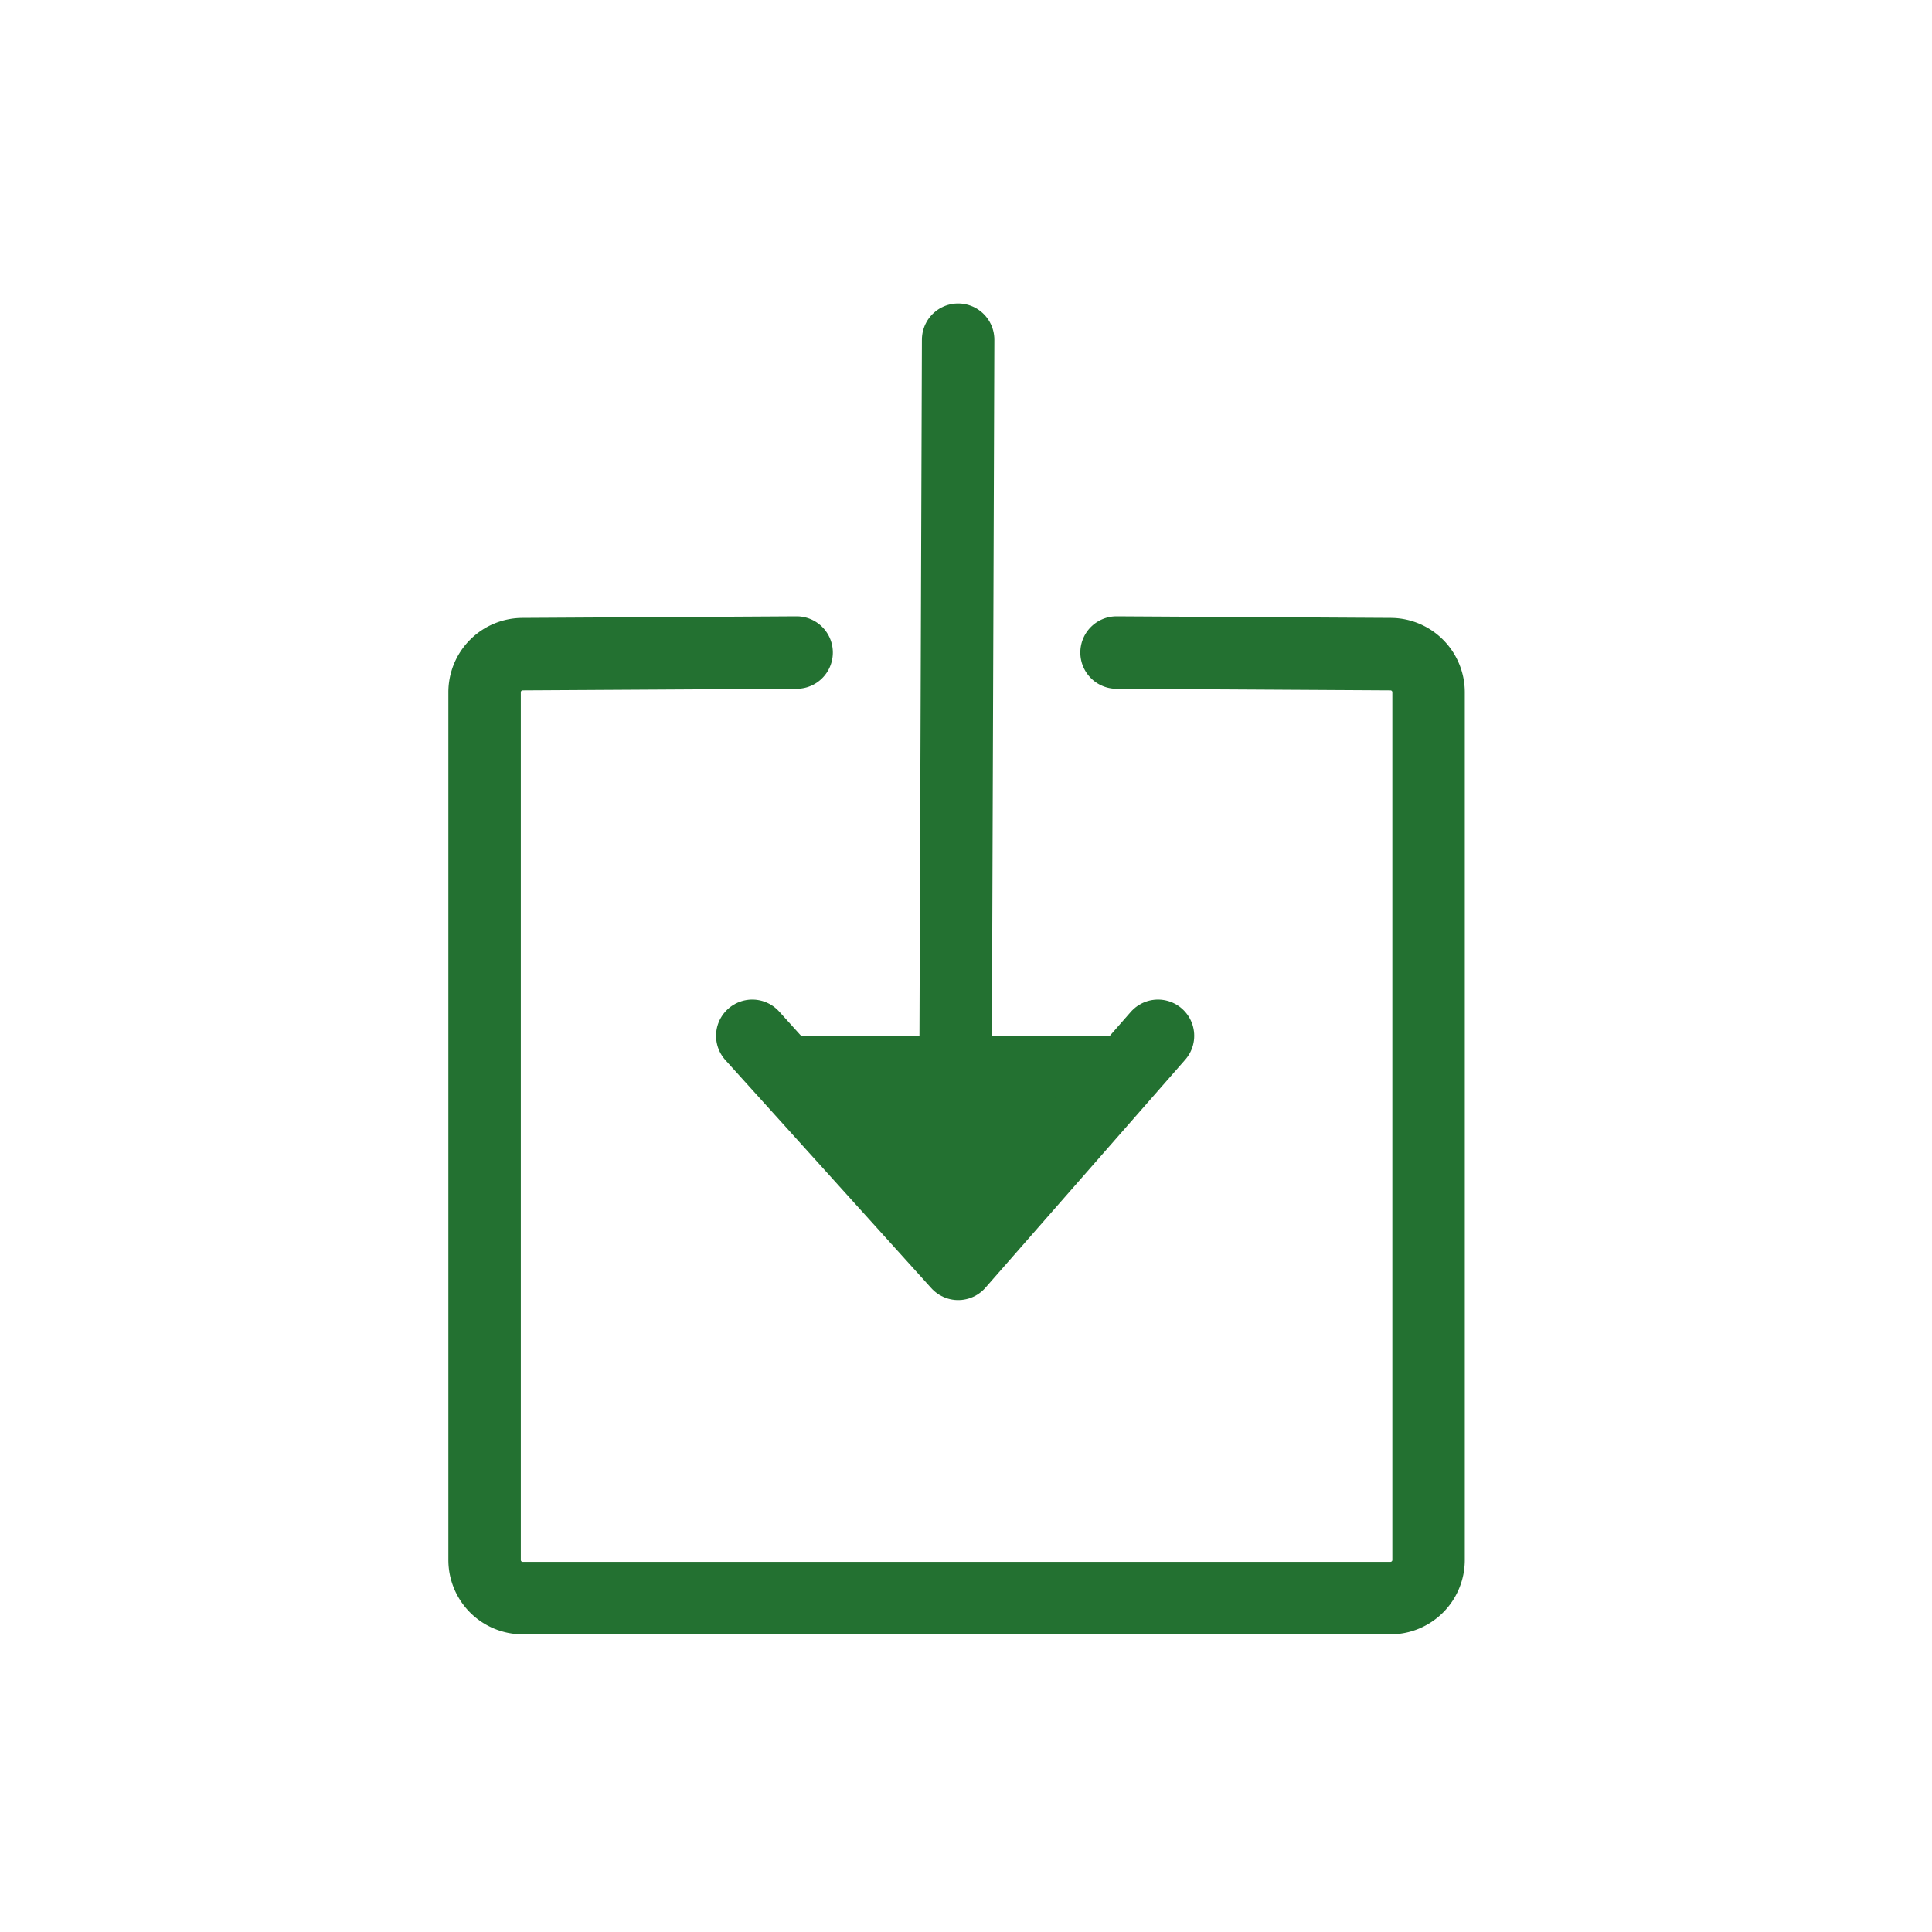 <svg id="icon_download" data-name="icon / download" xmlns="http://www.w3.org/2000/svg" width="40" height="40" viewBox="0 0 40 40">
  <rect id="container" width="40" height="40" fill="none"/>
  <path id="Stroke_1" data-name="Stroke 1" d="M13.084,0l5.673.033a.789.789,0,0,1,.787.787V18.79a.789.789,0,0,1-.787.787H.787A.789.789,0,0,1,0,18.79V.82A.789.789,0,0,1,.787.033L6.46,0" transform="translate(10.033 13.51)" fill="none" stroke="#237131" stroke-linecap="round" stroke-linejoin="bevel" stroke-miterlimit="10" stroke-width="1.5"/>
  <path id="Stroke_3" data-name="Stroke 3" d="M.639,0,.574,18.471" transform="translate(19.198 7.033)" fill="#237131" stroke="#237131" stroke-linecap="round" stroke-linejoin="bevel" stroke-miterlimit="10" stroke-width="1.5"/>
  <path id="Stroke_5" data-name="Stroke 5" d="M0,0,4.263,4.722,8.4,0" transform="translate(15.575 21.445)" fill="#237131" stroke="#237131" stroke-linecap="round" stroke-linejoin="round" stroke-miterlimit="10" stroke-width="1.5"/>
</svg>
